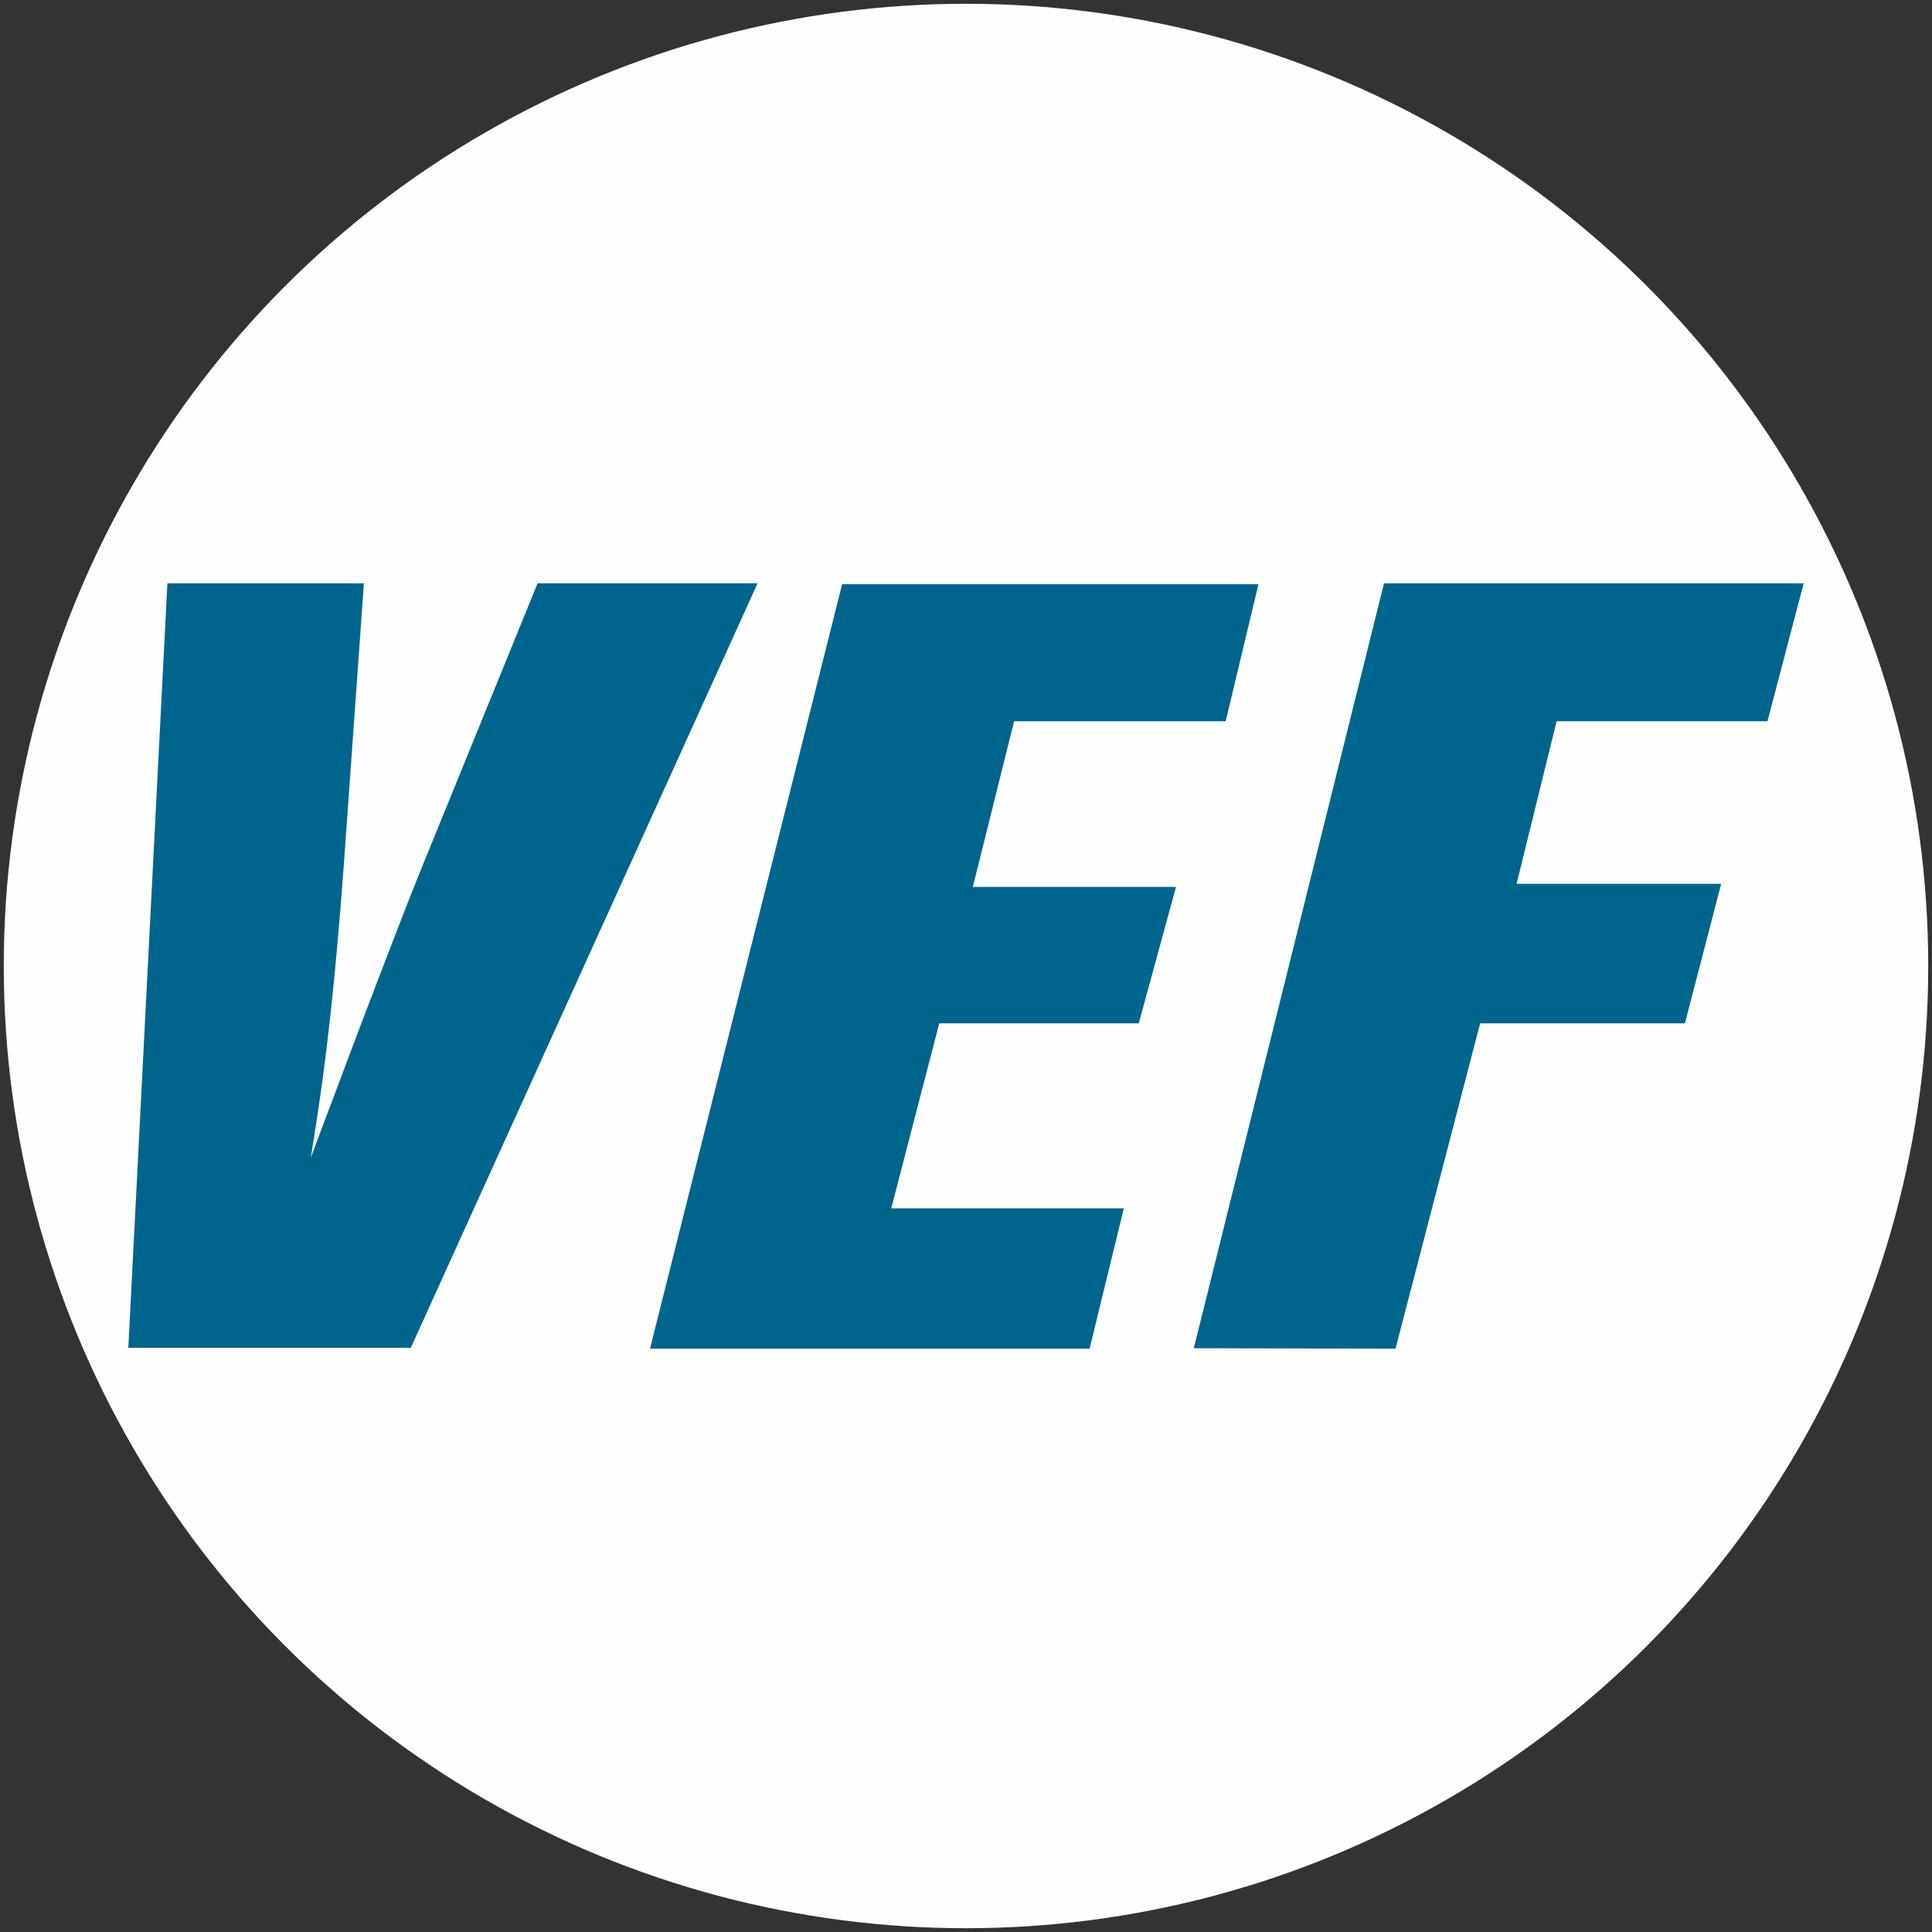 <?xml version="1.0" encoding="UTF-8"?> <svg xmlns="http://www.w3.org/2000/svg" xmlns:xlink="http://www.w3.org/1999/xlink" xml:space="preserve" width="512px" height="512px" version="1.1" shape-rendering="geometricPrecision" text-rendering="geometricPrecision" image-rendering="optimizeQuality" fill-rule="evenodd" clip-rule="evenodd" viewBox="0 0 512 512"><rect x="0" y="0" width="512" height="512" fill="#333333" stroke="none"/> <g id="Layer_x0020_1">  <g id="_2404337104208"> <circle fill="#FEFEFE" cx="256" cy="256" r="255"></circle> <g> <path fill="#00658C" fill-rule="nonzero" d="M35.07 356.18l73.14 0 90.99 -200.59 -56.06 0 -28.52 70.01c-4.16,10.09 -8.82,22.06 -19.58,50.35l-14.98 39.79 -0.24 -0.04c5.03,-28.65 7.7,-50.83 10.56,-90.28l4.97 -69.83 -50.03 0 -10.25 200.59 0 0z"></path> <g> <path fill="#00658C" fill-rule="nonzero" d="M108.21 357.19l-73.14 0 0 -2.01 73.14 0 0.92 1.42 -0.92 0.59zm0.92 -0.59l-0.26 0.59 -0.66 0 0.92 -0.59zm90.99 -200.59l-90.99 200.59 -1.83 -0.84 90.99 -200.58 0.91 -0.6 0.92 1.43zm-0.92 -1.43l1.56 0 -0.64 1.43 -0.92 -1.43 0 0zm-56.06 0l56.06 0 0 2.01 -56.06 0 -0.93 -1.38 0.93 -0.63zm-0.93 0.63l0.25 -0.63 0.68 0 -0.93 0.63zm-28.52 70.01l28.52 -70.01 1.87 0.76 -28.53 70.01 0 0 -1.86 -0.76zm1.86 0.76l0 0 -0.02 0.06 0.02 -0.06zm-19.57 50.33l-1.88 -0.71 0 0 0.98 -2.61 0.97 -2.51 0.92 -2.43 0.88 -2.33 0.87 -2.25 0.82 -2.16 0.8 -2.1 0.77 -2 0.75 -1.94 0.71 -1.86 0.69 -1.8 0.67 -1.72 0.64 -1.67 0.61 -1.6 0.6 -1.55 0.58 -1.48 0.55 -1.44 0.55 -1.38 0.52 -1.34 0.51 -1.29 0.49 -1.25 0.48 -1.21 0.47 -1.17 0.45 -1.14 0.44 -1.11 0.43 -1.06 0.42 -1.05 0.42 -1.02 0.41 -1.02 0.39 -0.97 0.41 -0.97 0.39 -0.95 1.86 0.76 -0.39 0.95 -0.39 0.97 -0.4 0.98 -0.42 0.99 -0.41 1.03 -0.42 1.04 -0.43 1.08 -0.44 1.1 -0.45 1.13 -0.47 1.18 -0.47 1.2 -0.5 1.25 -0.5 1.28 -0.52 1.34 -0.54 1.39 -0.56 1.42 -0.58 1.5 -0.6 1.54 -0.62 1.6 -0.64 1.66 -0.67 1.73 -0.69 1.79 -0.71 1.86 -0.74 1.94 -0.77 2.01 -0.79 2.09 -0.83 2.16 -0.86 2.24 -0.88 2.34 -0.93 2.42 -0.96 2.52 -0.99 2.6 0 0 0 0zm-1.88 -0.71l0 0 0.02 -0.06 -0.02 0.06zm-14.98 39.8l14.98 -39.8 1.88 0.71 -14.98 39.79 -1.15 0.63 -0.73 -1.33 0 0zm1.88 0.7l-0.3 0.82 -0.85 -0.19 1.15 -0.63 0 0zm-0.98 -1.39l0.26 0.06 -0.43 1.96 -0.25 -0.06 -0.78 -1.16 1.2 -0.8zm-0.42 1.96l-0.95 -0.2 0.17 -0.96 0.78 1.16 0 0zm9.77 -91.31l2.01 0.13 0 0 -0.26 3.66 -0.27 3.55 -0.27 3.46 -0.27 3.37 -0.26 3.29 -0.28 3.21 -0.26 3.13 -0.28 3.07 -0.28 2.99 -0.27 2.95 -0.29 2.87 -0.29 2.83 -0.28 2.78 -0.3 2.73 -0.3 2.69 -0.31 2.65 -0.31 2.62 -0.32 2.6 -0.33 2.58 -0.34 2.56 -0.34 2.54 -0.35 2.53 -0.37 2.52 -0.37 2.53 -0.38 2.53 -0.4 2.53 -0.4 2.55 -0.41 2.56 -0.43 2.58 -0.44 2.61 -0.46 2.64 -0.46 2.67 -1.98 -0.36 0.47 -2.65 0.45 -2.63 0.43 -2.6 0.43 -2.59 0.41 -2.55 0.4 -2.54 0.39 -2.53 0.38 -2.52 0.38 -2.52 0.36 -2.52 0.36 -2.51 0.34 -2.54 0.33 -2.54 0.33 -2.57 0.32 -2.6 0.31 -2.61 0.31 -2.65 0.3 -2.68 0.3 -2.73 0.28 -2.77 0.29 -2.81 0.28 -2.88 0.28 -2.93 0.28 -2.99 0.27 -3.06 0.27 -3.14 0.26 -3.19 0.27 -3.29 0.28 -3.37 0.26 -3.45 0.26 -3.55 0.27 -3.64 0 0 0 0zm2.01 0.13l0 0 0 0.08 0 -0.08zm4.98 -69.83l-4.98 69.83 -2.01 -0.13 4.98 -69.84 1 -0.94 1.01 1.08 0 0zm-1.01 -1.08l1.08 0 -0.07 1.08 -1.01 -1.08zm-50.03 0l50.03 0 0 2.01 -50.03 0 -1.01 -1.06 1.01 -0.95zm-1.01 0.95l0.05 -0.95 0.97 0 -1.02 0.95 0 0zm-10.25 200.6l10.25 -200.6 2.02 0.11 -10.26 200.6 -1 0.95 -1.01 -1.06zm1.01 1.06l-1.07 0 0.06 -1.06 1.01 1.06 0 0z"></path> </g> <polygon fill="#00658C" fill-rule="nonzero" points="173.55,356.41 287.97,356.41 296.55,321.24 234.9,321.24 248.13,270.18 301.02,270.18 310.34,236.05 256.52,236.05 267.96,190.13 324.01,190.13 332.22,155.82 223.95,155.82 "></polygon> <g> <path fill="#00658C" fill-rule="nonzero" d="M287.97 357.42l-114.42 0 0 -2.01 114.42 0 0.98 1.24 -0.98 0.77 0 0zm0.98 -0.77l-0.19 0.77 -0.79 0 0.98 -0.77zm8.57 -35.17l-8.58 35.17 -1.95 -0.47 8.58 -35.18 0.97 -0.77 0.98 1.25 0 0zm-0.97 -1.25l1.27 0 -0.3 1.25 -0.97 -1.25zm-61.65 0l61.65 0 0 2.02 -61.65 0 -0.98 -1.26 0.98 -0.76 0 0zm0 2.02l-1.31 0 0.33 -1.26 0.98 1.26zm14.21 -51.82l-13.25 51.06 -1.94 -0.5 13.23 -51.06 0.98 -0.76 0.98 1.26 0 0zm-1.96 -0.5l0.2 -0.76 0.78 0 -0.98 0.76zm53.87 1.26l-52.89 0 0 -2.02 52.89 0 0.97 1.27 -0.97 0.75zm0.97 -0.74l-0.2 0.74 -0.77 0 0.97 -0.74zm9.32 -34.14l-9.32 34.14 -1.95 -0.53 9.32 -34.14 0.98 -0.74 0.97 1.27 0 0zm-0.97 -1.27l1.31 0 -0.34 1.27 -0.97 -1.27 0 0zm-53.82 0l53.82 0 0 2.02 -53.82 0 -0.97 -1.25 0.97 -0.77zm0 2.02l-1.3 0 0.33 -1.25 0.97 1.25zm12.42 -46.69l-11.44 45.92 -1.95 -0.48 11.42 -45.92 0.99 -0.76 0.98 1.24 0 0zm-1.97 -0.48l0.2 -0.76 0.79 0 -0.99 0.76 0 0zm57.04 1.25l-56.05 0 0 -2.01 56.05 0 0.99 1.24 -0.99 0.77 0 0zm0.99 -0.77l-0.18 0.77 -0.81 0 0.99 -0.77zm8.21 -34.31l-8.21 34.31 -1.97 -0.47 8.21 -34.31 0.98 -0.77 0.99 1.24zm-0.99 -1.24l1.28 0 -0.29 1.24 -0.99 -1.24 0 0zm-108.27 0l108.27 0 0 2.01 -108.27 0 -0.97 -1.25 0.97 -0.76zm-0.97 0.76l0.19 -0.76 0.78 0 -0.97 0.76zm-50.41 200.59l50.41 -200.59 1.95 0.49 -50.4 200.59 -0.98 0.76 -0.98 -1.25zm0.98 1.25l-1.29 0 0.31 -1.25 0.98 1.25z"></path> </g> <polygon fill="#00658C" fill-rule="nonzero" points="317.65,356.29 369.04,356.41 391.49,270.18 445.75,270.18 454.82,235.23 400.63,235.23 411.74,190.13 467.62,190.13 476.69,155.59 367.56,155.59 "></polygon> <g> <path fill="#00658C" fill-rule="nonzero" d="M369.04 357.42l-51.4 -0.12 0.01 -2.01 51.41 0.12 0.96 1.25 -0.98 0.76zm0.98 -0.76l-0.19 0.76 -0.79 0 0.98 -0.76zm22.43 -86.23l-22.43 86.23 -1.94 -0.5 22.43 -86.23 0.98 -0.76 0.96 1.26 0 0zm-1.94 -0.5l0.19 -0.76 0.79 0 -0.98 0.76zm55.24 1.26l-54.26 0 0 -2.02 54.26 0 0.97 1.26 -0.97 0.76 0 0zm0.97 -0.76l-0.2 0.76 -0.77 0 0.97 -0.76zm9.08 -34.94l-9.08 34.94 -1.95 -0.5 9.08 -34.95 0.97 -0.75 0.98 1.26 0 0zm-0.98 -1.26l1.3 0 -0.32 1.26 -0.98 -1.26zm-54.19 0l54.19 0 0 2.01 -54.19 0 -0.99 -1.25 0.99 -0.76zm0 2.01l-1.29 0 0.3 -1.25 0.99 1.25zm12.09 -45.87l-11.12 45.11 -1.96 -0.49 11.13 -45.1 0.97 -0.77 0.98 1.25 0 0zm-1.95 -0.48l0.18 -0.77 0.79 0 -0.97 0.77zm56.85 1.25l-55.88 0 0 -2.02 55.88 0 0.98 1.26 -0.98 0.76 0 0zm0.98 -0.76l-0.2 0.76 -0.78 0 0.98 -0.76zm9.07 -34.54l-9.07 34.54 -1.96 -0.5 9.07 -34.54 0.98 -0.76 0.98 1.26zm-0.98 -1.26l1.31 0 -0.33 1.26 -0.98 -1.26zm-109.13 0l109.13 0 0 2.02 -109.13 0 -0.98 -1.25 0.98 -0.77zm-0.98 0.77l0.19 -0.77 0.79 0 -0.98 0.77zm-49.9 200.7l49.9 -200.7 1.96 0.48 -49.91 200.7 -0.99 0.77 -0.96 -1.25zm0.96 1.25l-1.29 0 0.33 -1.25 0.96 1.25 0 0z"></path> </g> </g> </g> </g> </svg> 